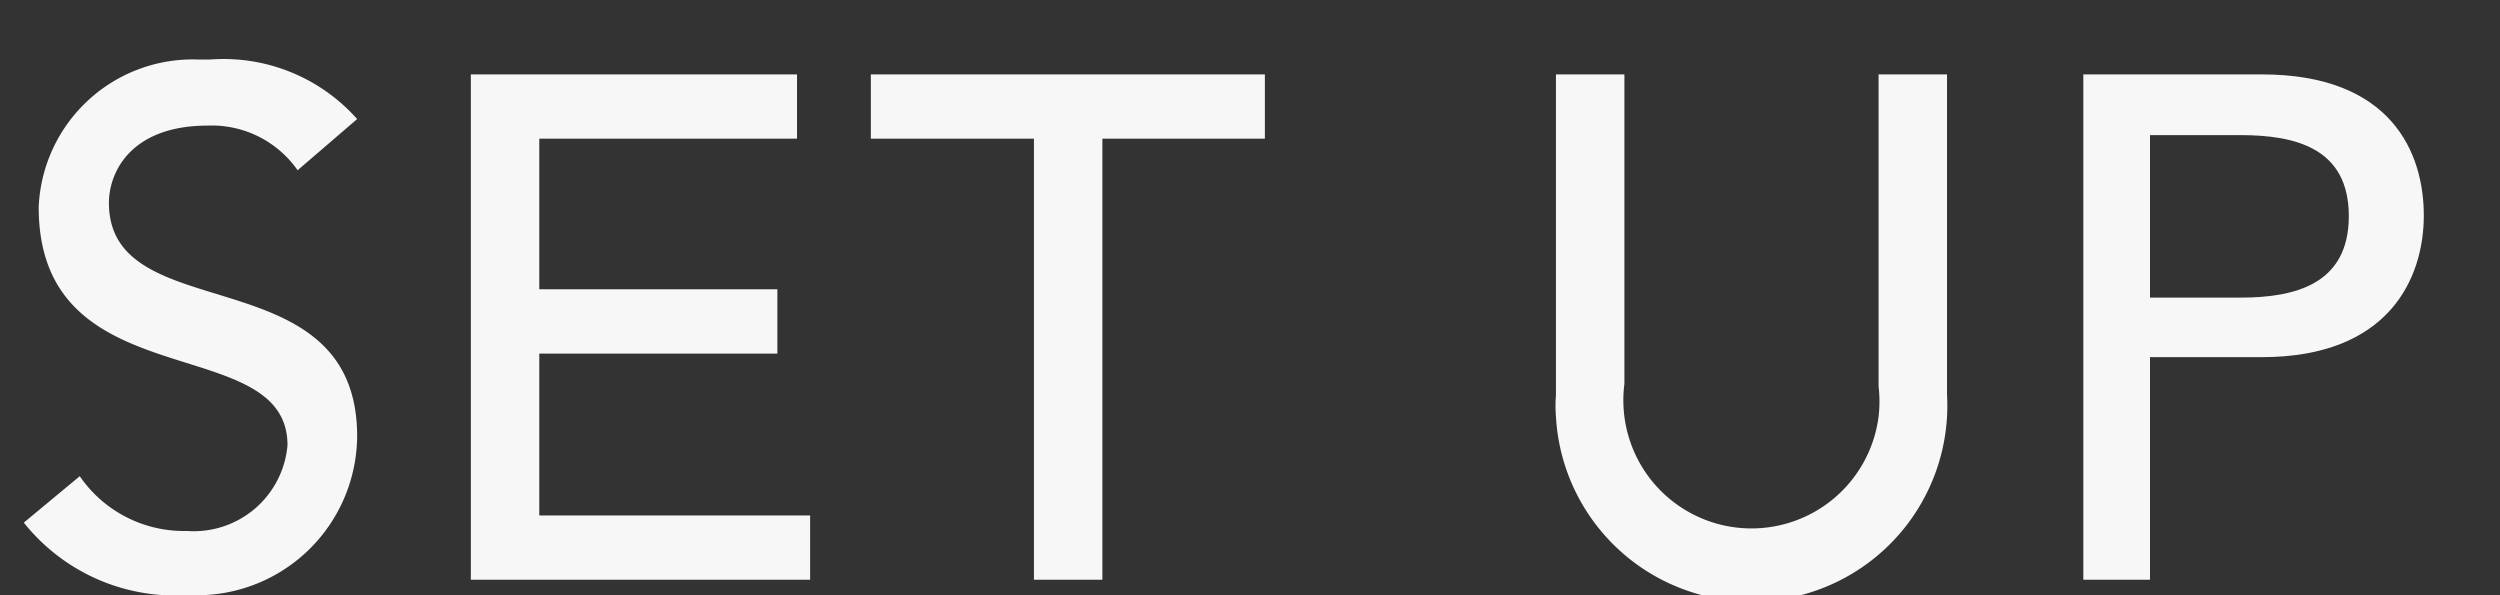 <svg id="レイヤー_1" data-name="レイヤー 1" xmlns="http://www.w3.org/2000/svg" width="42" height="10" viewBox="0 0 42 10"><rect x="0" y="0" width="42" height="10" fill="#333333" stroke="none"/><defs><style>.cls-1{fill:#f7f7f7;}</style></defs><title>txt_nav_setup</title><path class="cls-1" d="M1.34,8a2.12,2.12,0,0,0,1.8.92A1.58,1.58,0,0,0,4.83,7.48v0c0-1.95-4.18-.74-4.18-4A2.59,2.59,0,0,1,3.33,1l.2,0A3,3,0,0,1,6,2L5,2.86a1.76,1.76,0,0,0-1.51-.75c-1.28,0-1.66.77-1.66,1.3C1.83,5.55,6,4.27,6,7.33A2.69,2.69,0,0,1,3.32,10H3.11A3.25,3.25,0,0,1,.4,8.78Z"/><path class="cls-1" d="M7.91,1.25h5.48V2.33H9.06V4.86h4V5.94h-4V8.66h4.55V9.74H7.91Z"/><path class="cls-1" d="M17.37,2.33H14.63V1.25h6.62V2.33H18.52V9.74H17.37Z"/><path class="cls-1" d="M27.29,1.25v5.2A2.15,2.15,0,0,0,31.56,7a2.17,2.17,0,0,0,0-.51V1.25h1.15V6.63A3.29,3.29,0,1,1,26.14,7a2.16,2.16,0,0,1,0-.36V1.25Z"/><path class="cls-1" d="M35,1.25h3c2.17,0,2.72,1.31,2.72,2.37S40.13,6,38,6H36.12V9.74H35ZM36.12,5h1.52c.91,0,1.82-.22,1.82-1.37s-.91-1.36-1.82-1.36H36.12Z"/></svg>